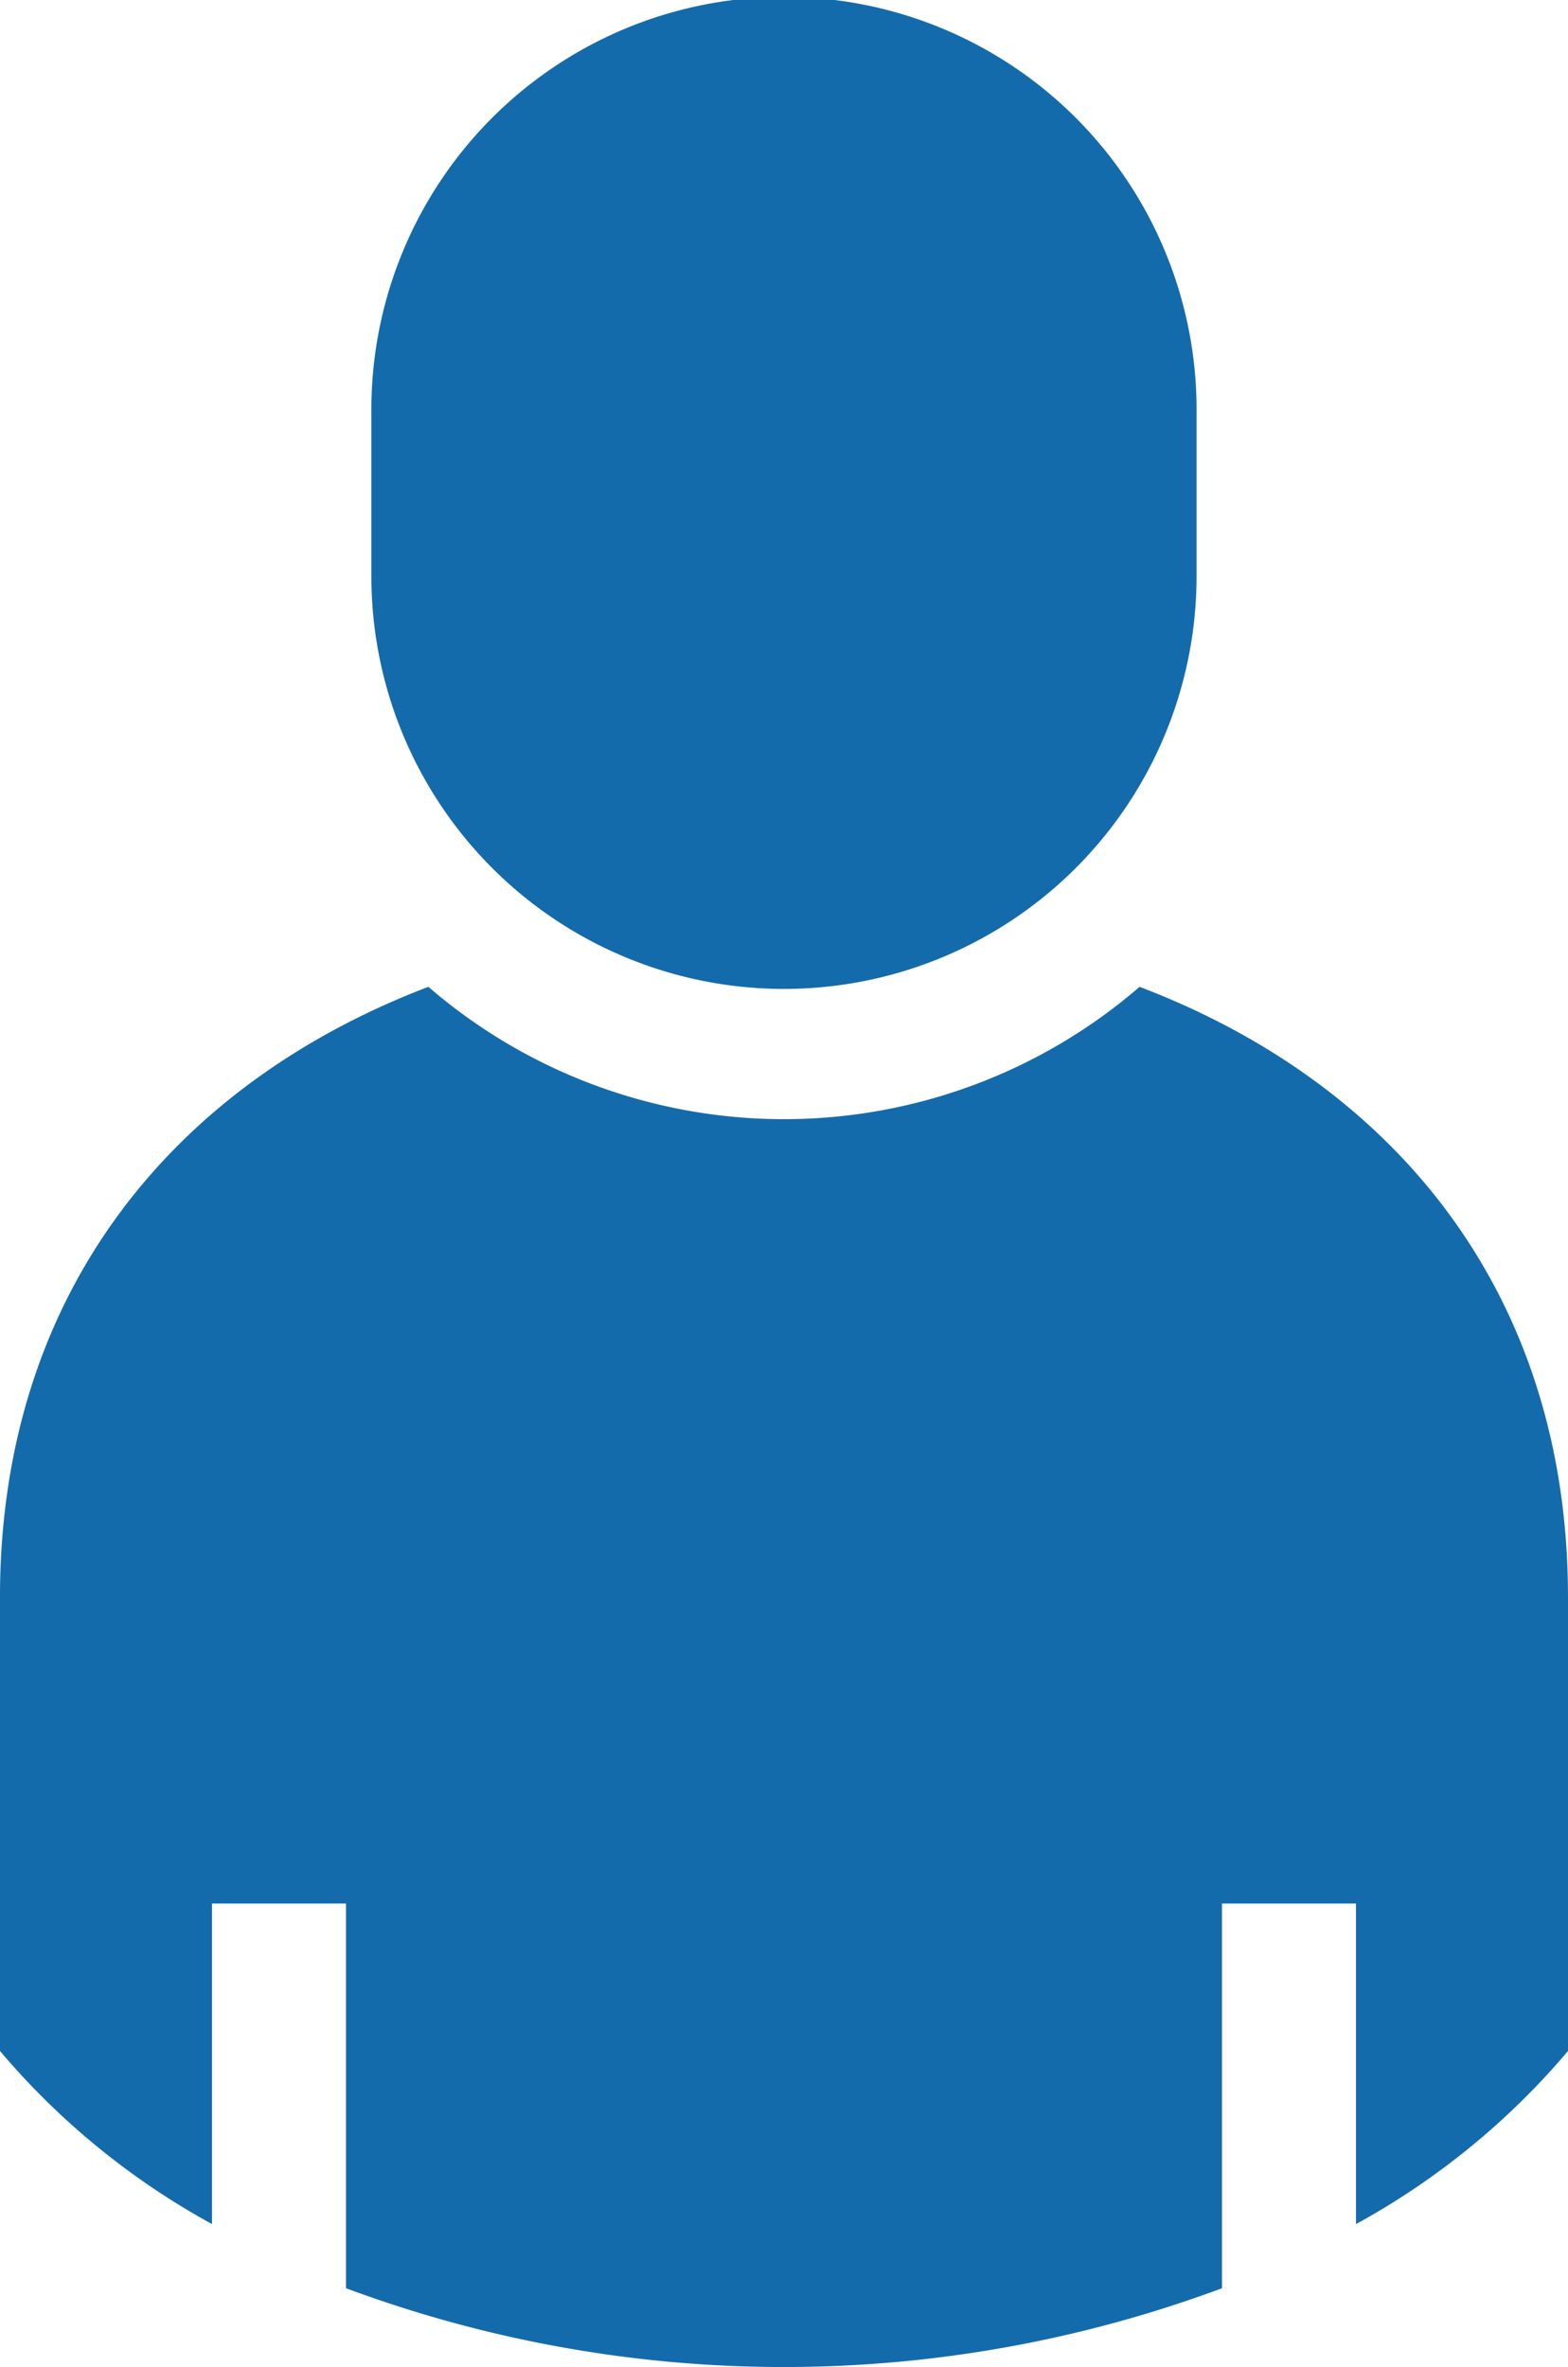 <svg xmlns="http://www.w3.org/2000/svg" width="62.374" height="94.139"><g data-name="Group 8975" fill="#146bab"><path data-name="Path 1013" d="M45.332 39.246a21.641 21.641 0 01-28.291 0C6.93 43.098-.001 51.404-.001 63.533v18.034a29.729 29.729 0 008.433 6.883V75.702h5.331v15.3a49.995 49.995 0 0034.847 0v-15.3h5.331v12.749a29.729 29.729 0 008.433-6.883V63.533c0-12.129-6.931-20.438-17.042-24.287z"/><path data-name="Path 1014" d="M31.186 39.329a16.411 16.411 0 0016.412-16.412v-6.5a16.413 16.413 0 10-32.825 0v6.5a16.412 16.412 0 0016.413 16.412z"/></g></svg>